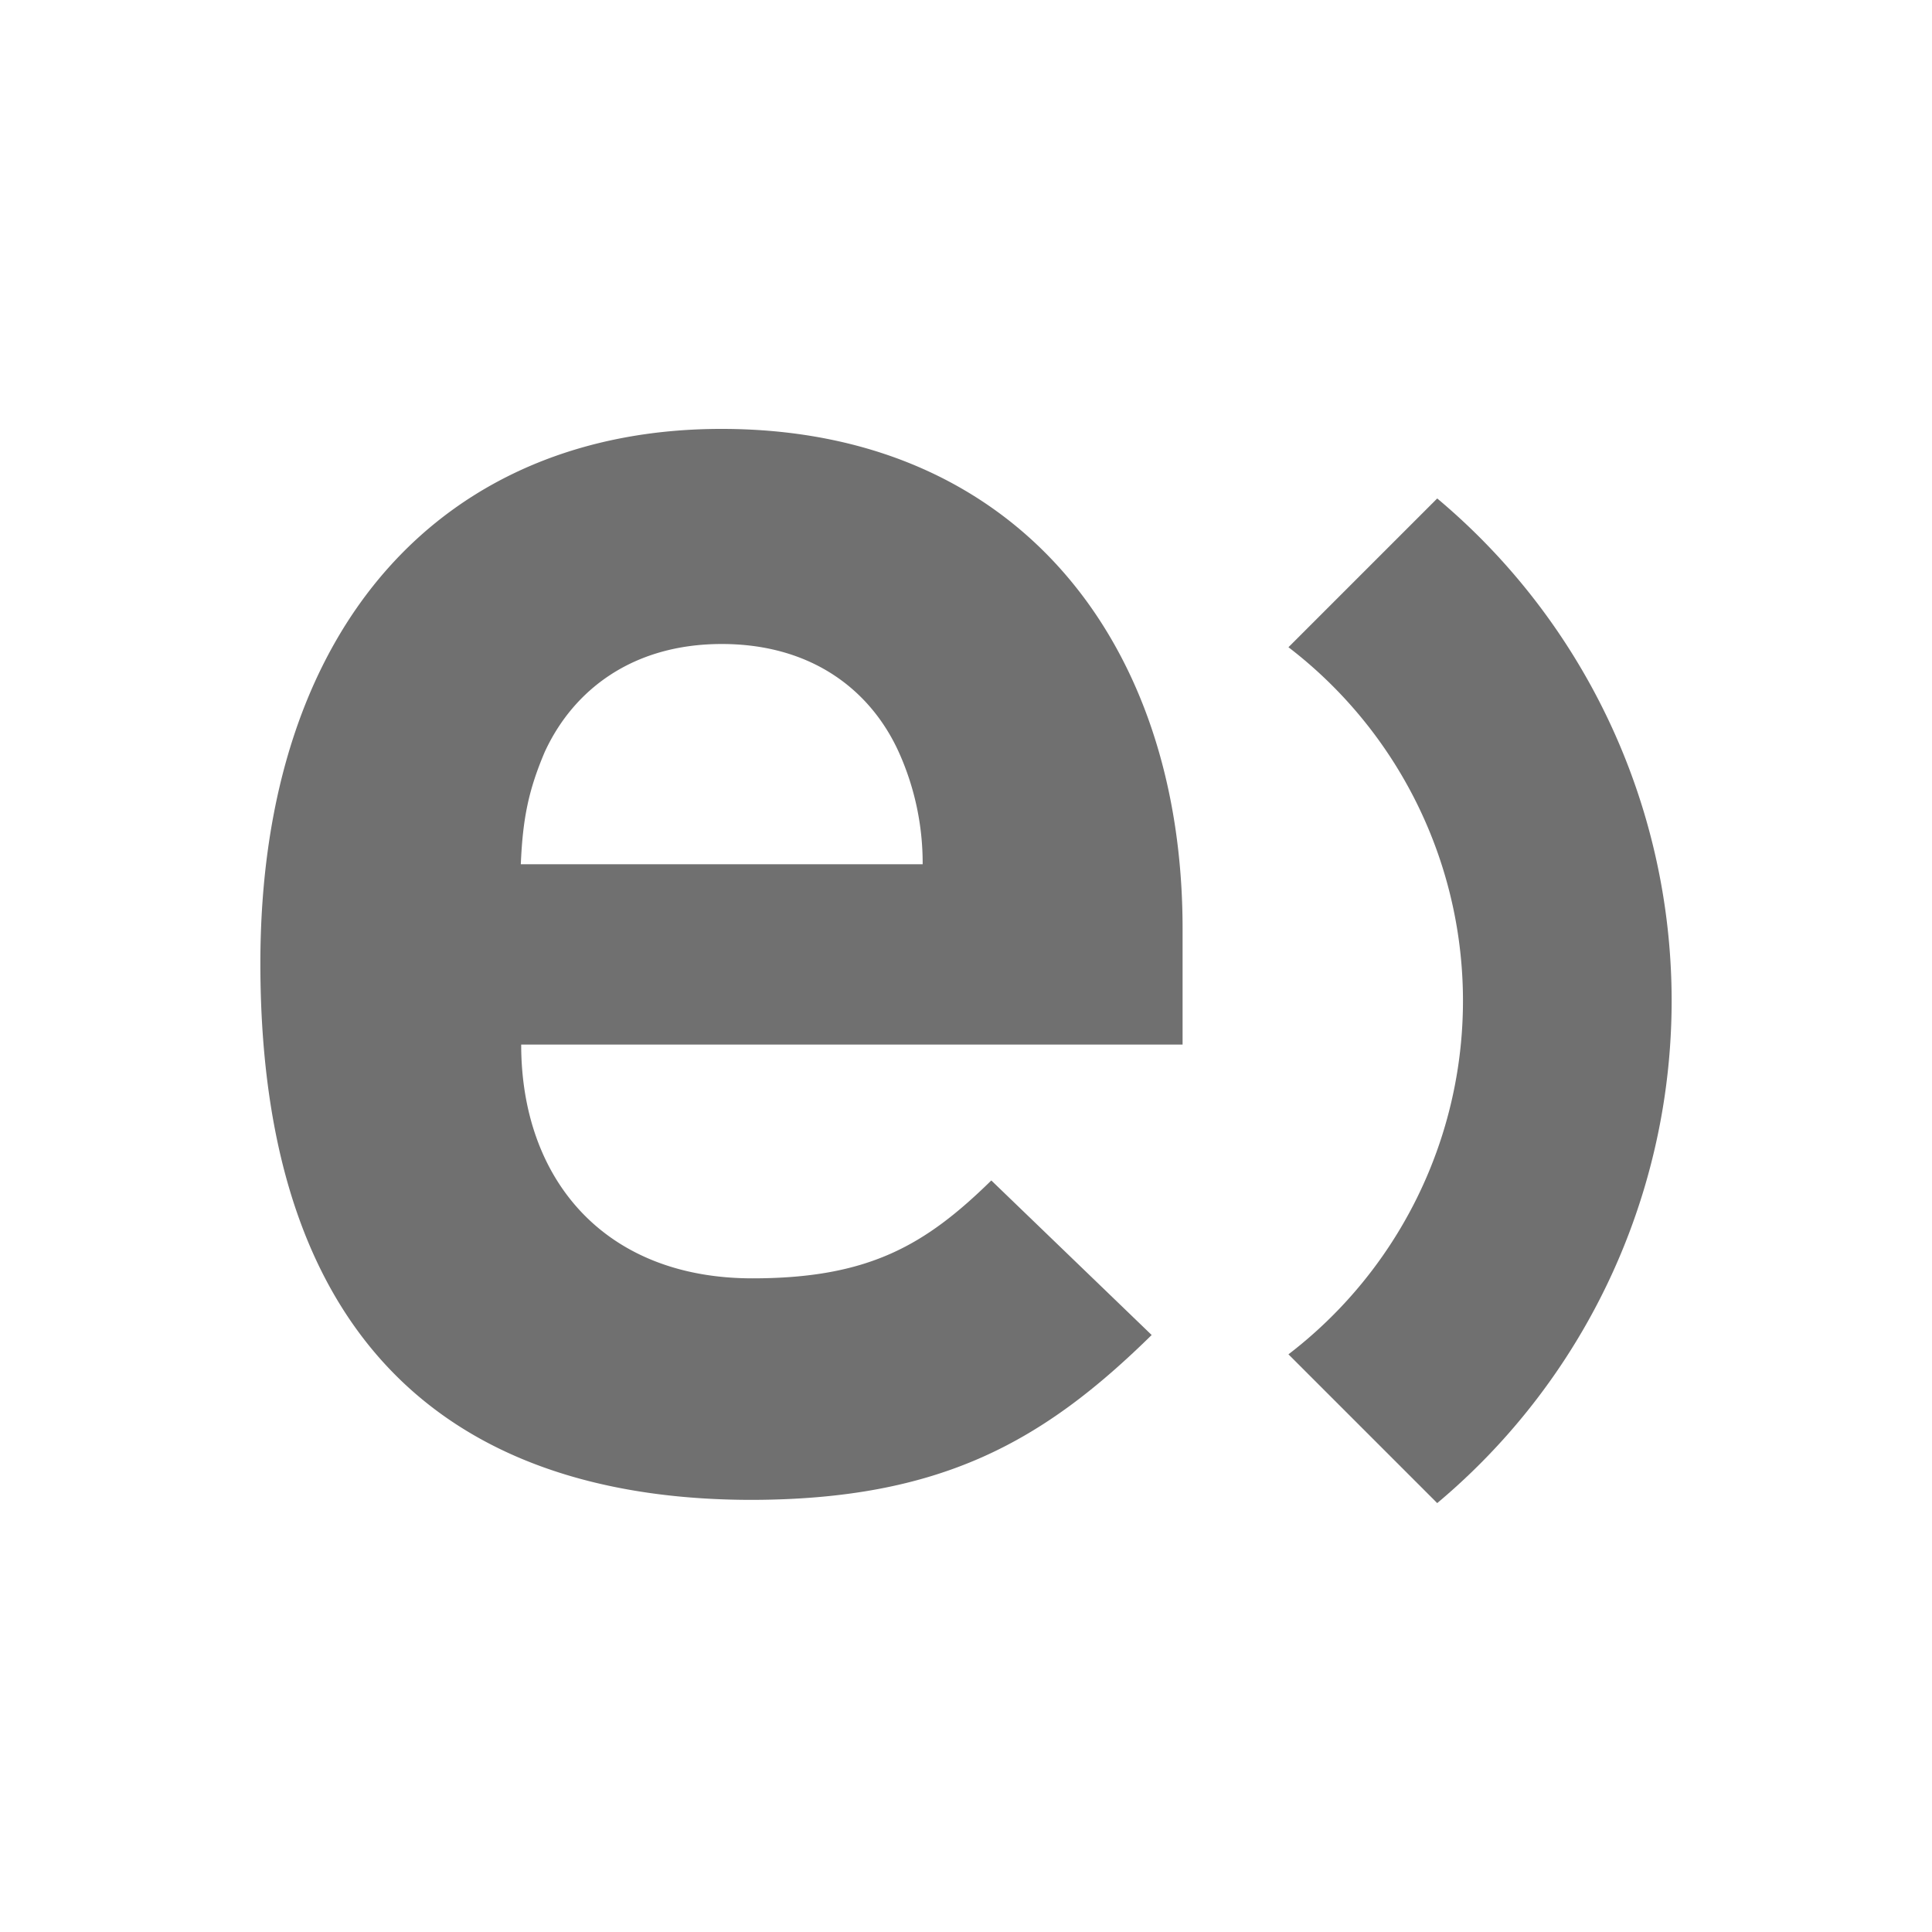 <svg id="Capa_1" data-name="Capa 1" xmlns="http://www.w3.org/2000/svg" viewBox="0 0 300 300"><defs><style>.cls-1{fill:#707070;}</style></defs><path class="cls-1" d="M80.93,162.2c0,20.9,12.9,36.3,35.9,36.3,18,0,26.8-5.1,37.1-15.2l24.9,24c-16.8,16.5-32.7,25.6-62.4,25.6-38.6-.1-76-17.4-76-83.3,0-53,29-83,71.6-83,45.8,0,71.6,33.1,71.6,77.6v18Zm58.64-45.4c-4.4-9.7-13.6-16.8-27.5-16.8s-23.1,7.2-27.5,16.8c-2.5,5.9-3.4,10.3-3.7,17.4h62.4A41.93,41.93,0,0,0,139.57,116.8Z"/><path class="cls-1" d="M223.17,77.4l-23.1,23.1a69.16,69.16,0,0,1,0,109.8l23.1,23.1a101.77,101.77,0,0,0,0-156Z"/></svg>
